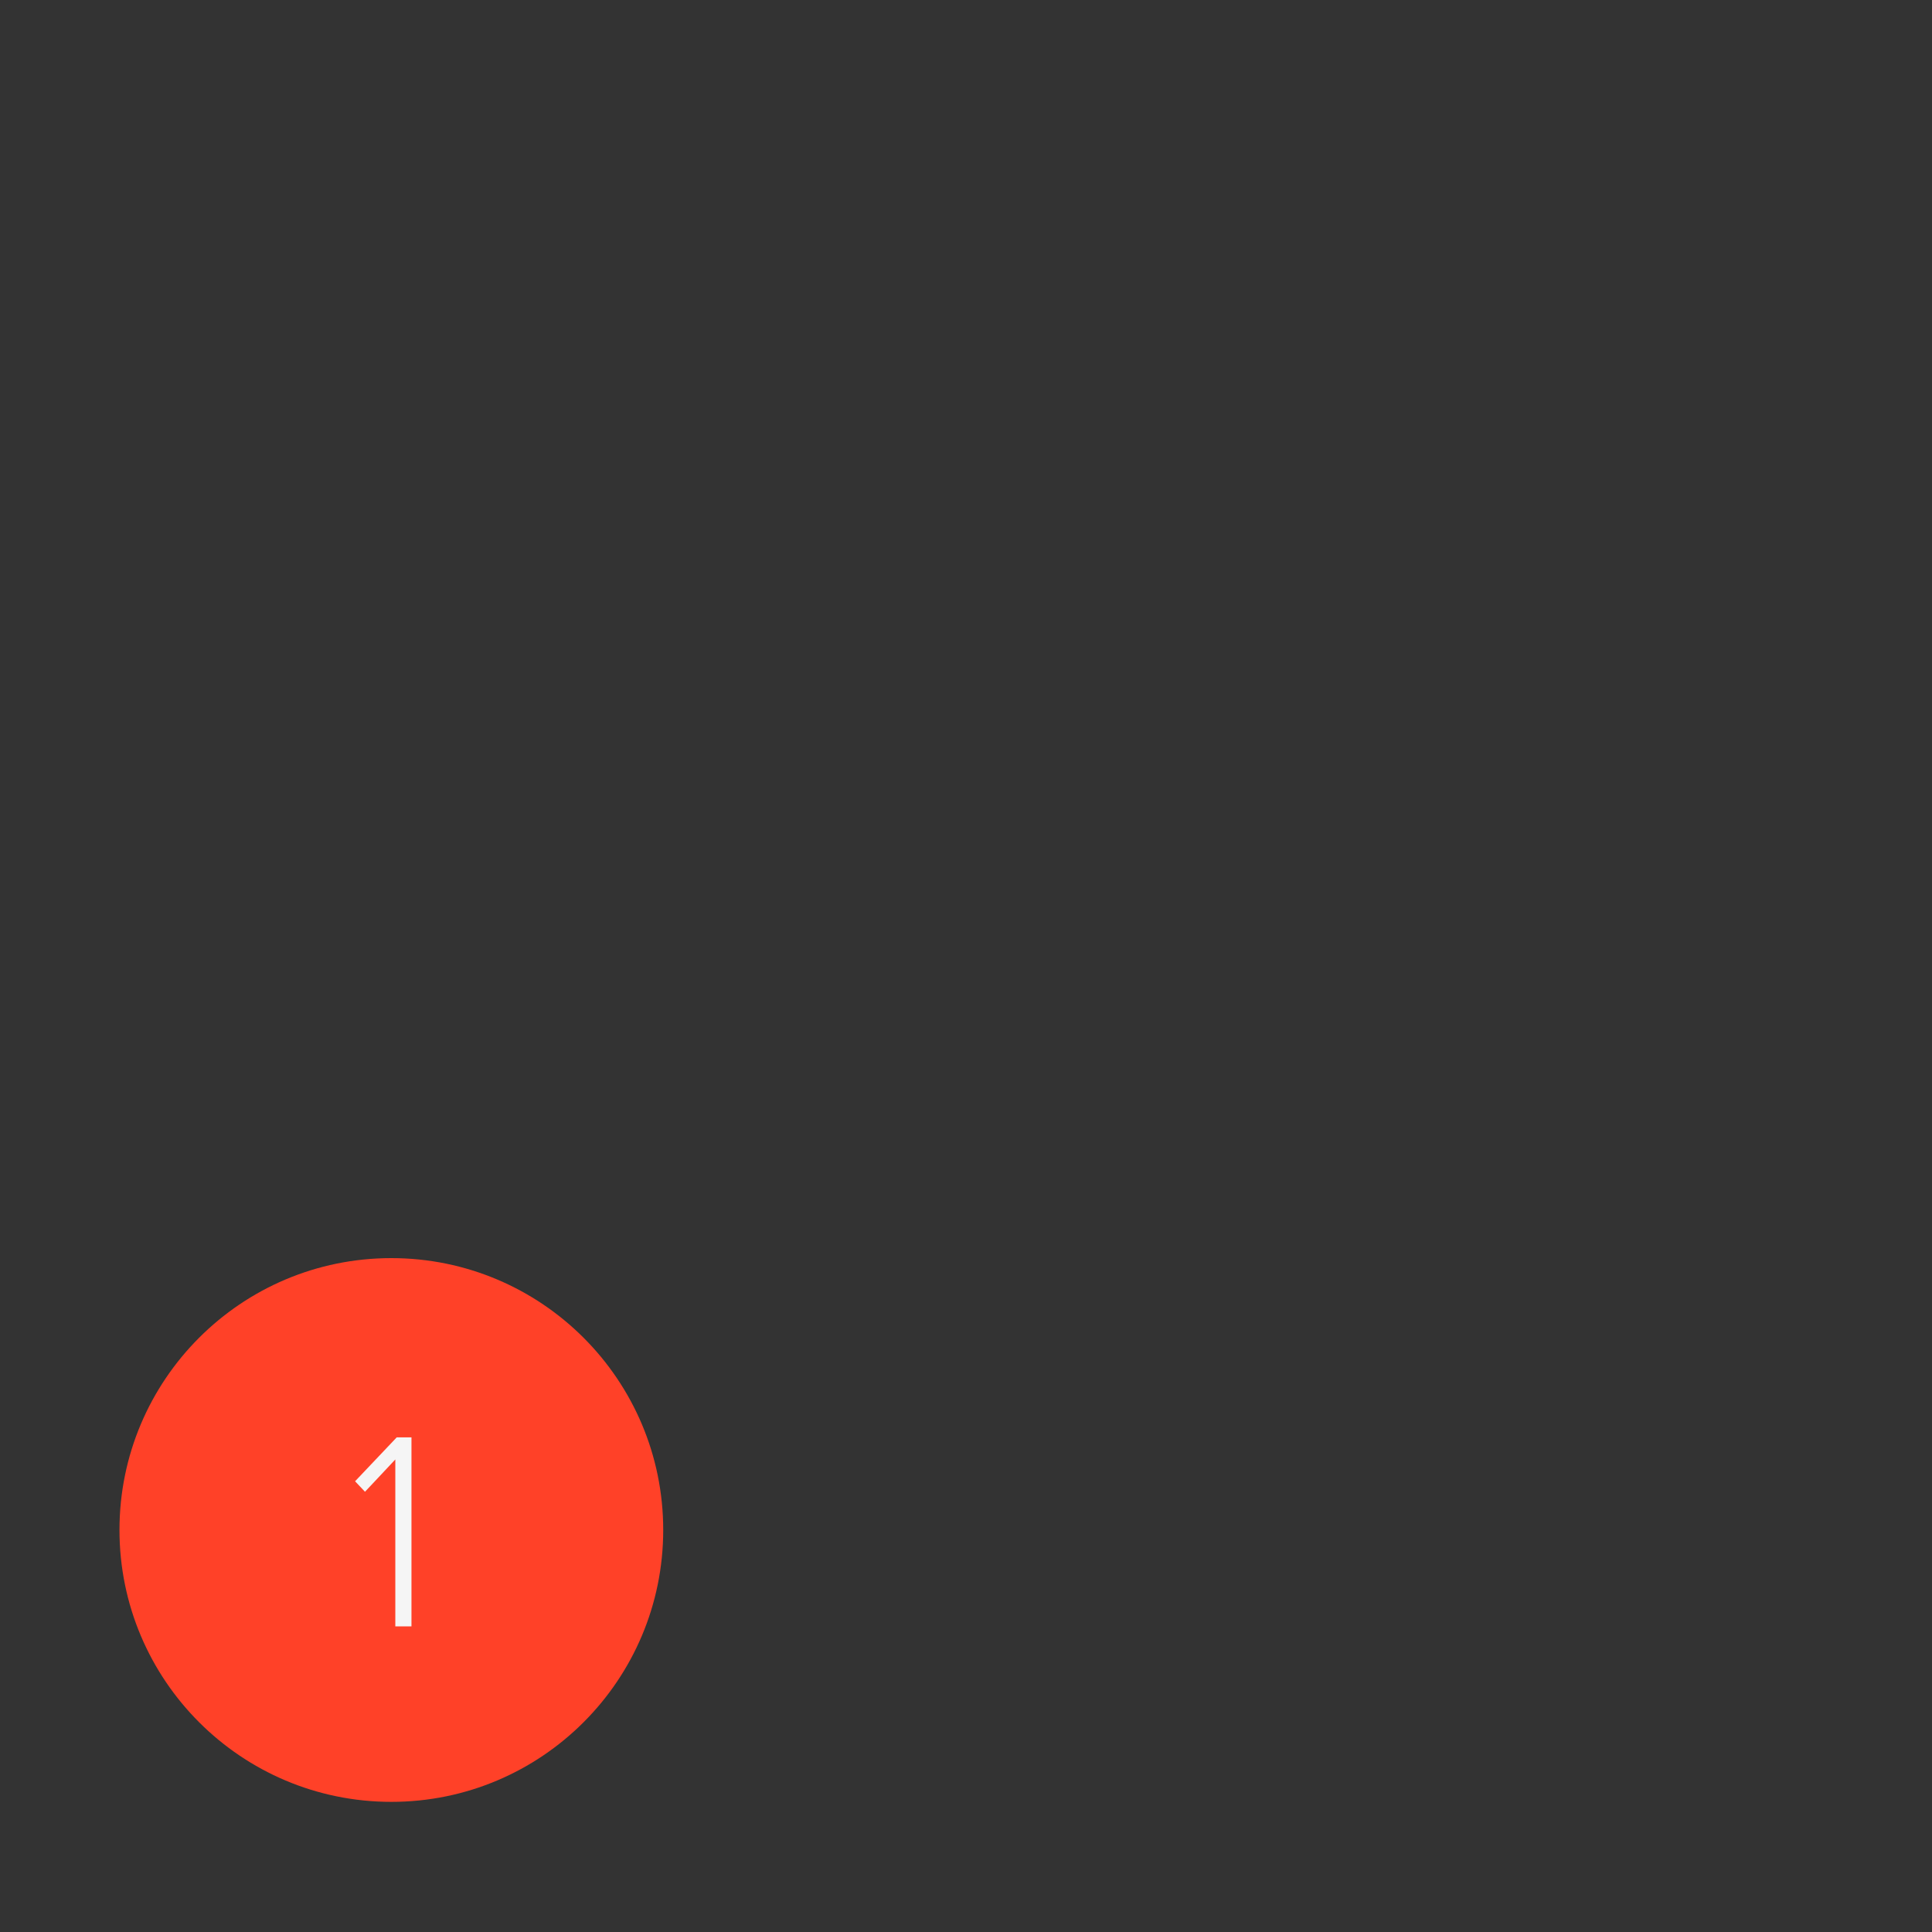 <?xml version="1.0" encoding="UTF-8"?>
<svg id="Ebene_1" data-name="Ebene 1" xmlns="http://www.w3.org/2000/svg" viewBox="0 0 750 750">
  <rect x="0" y="0" width="750" height="750" fill="#333333" stroke="none"/>
  <defs>
    <style>
      .cls-1 {
        fill: #ff4128;
      }

      .cls-1, .cls-2 {
        stroke-width: 0px;
      }

      .cls-2 {
        fill: #f5f5f5;
      }
    </style>
  </defs>
  <circle class="cls-1" cx="151.92" cy="593.94" r="105.54"/>
  <path class="cls-2" d="M159.73,631.35h-6.27v-64.79l-11.77,12.54-3.85-4.07,16.17-17.05h5.72v73.37Z"/>
</svg>